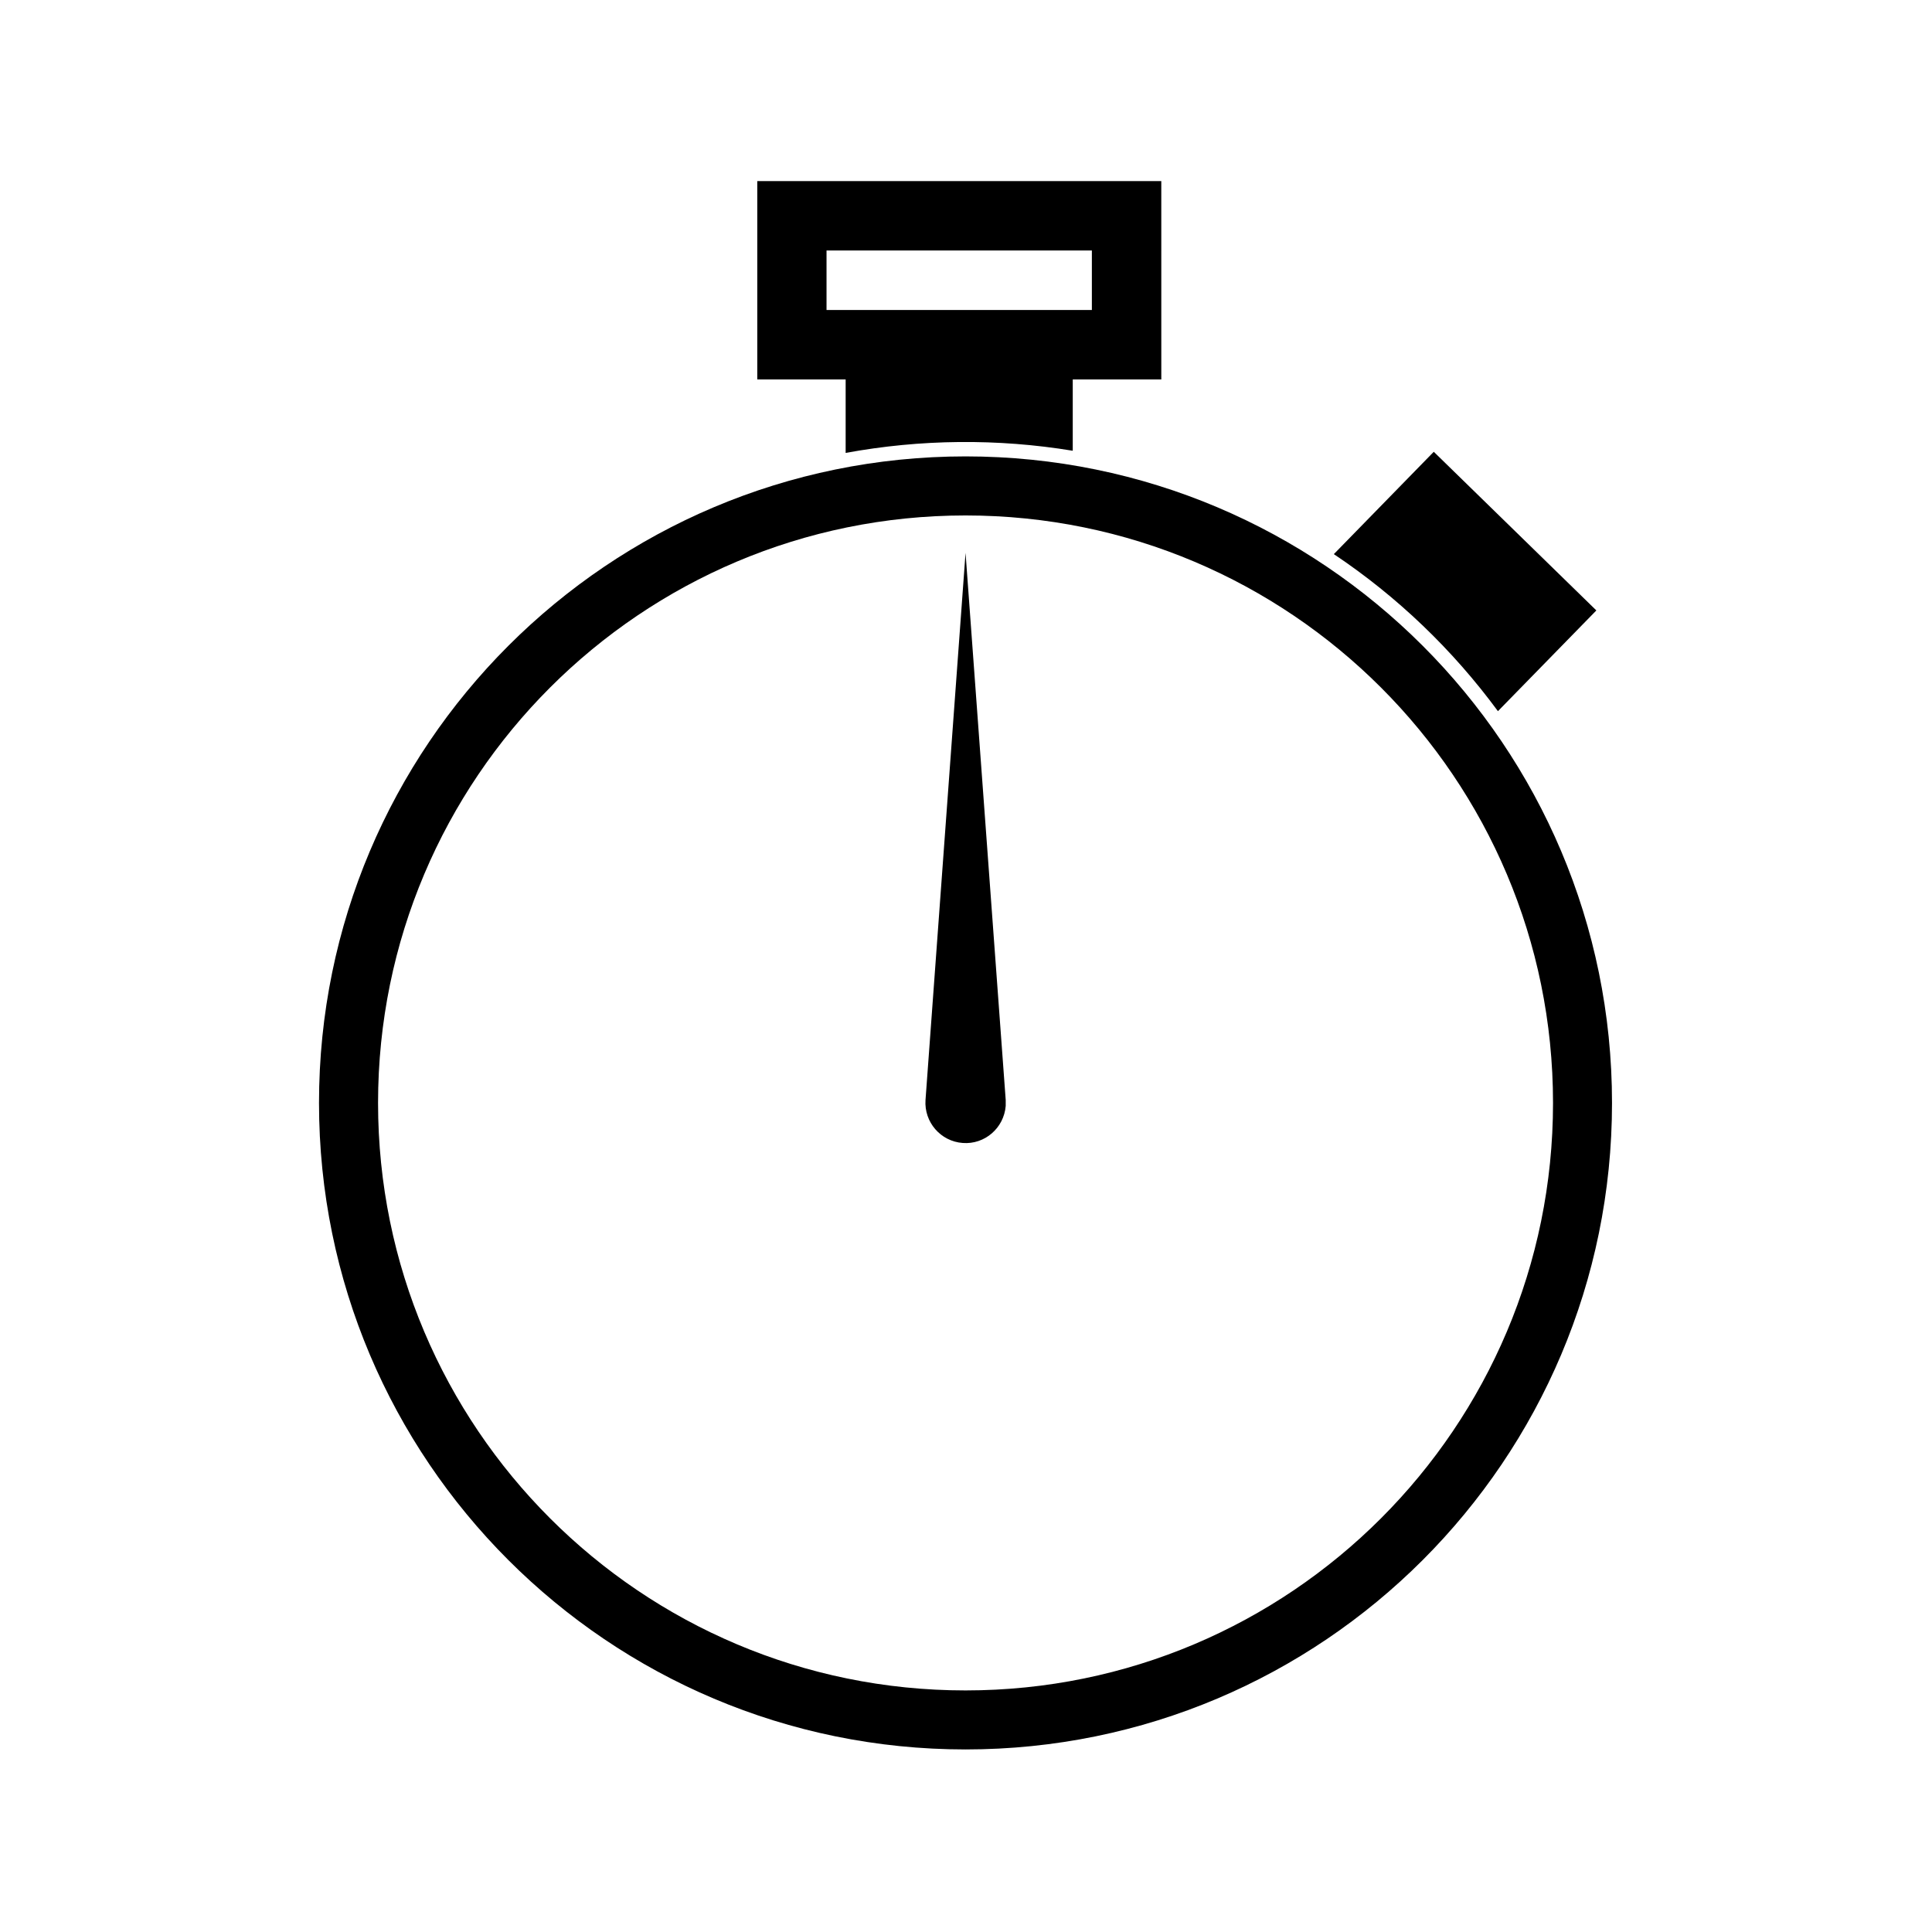 <?xml version="1.0" encoding="UTF-8"?>
<!-- The Best Svg Icon site in the world: iconSvg.co, Visit us! https://iconsvg.co -->
<svg fill="#000000" width="800px" height="800px" version="1.1" viewBox="144 144 512 512" xmlns="http://www.w3.org/2000/svg">
 <g>
  <path d="m571.2 436.29c0 94.625-76.703 171.33-171.32 171.33-94.625 0-171.34-76.703-171.34-171.33 0-94.625 76.711-171.34 171.34-171.34s171.32 76.711 171.32 171.34zm-15.633 0c0-85.996-69.695-155.69-155.69-155.69s-155.69 69.691-155.69 155.69c0 85.988 69.691 155.69 155.69 155.69 85.992 0 155.69-69.699 155.69-155.69z"/>
  <path d="m389.27 435.51 10.609-145 10.645 145v1.57c-0.469 5.844-5.547 10.27-11.391 9.82-5.859-0.422-10.266-5.527-9.863-11.391z"/>
  <path d="m363.04 210.38h70.316v15.773h-70.316zm65.25 53.074v-18.895h23.469l-0.004-52.562h-107.07v52.562h23.422v19.469c19.871-3.656 40.254-3.848 60.188-0.574z"/>
  <path d="m497.48 290.85 26.484-27.121 43.086 42.043-26.082 26.695c-11.984-16.281-26.672-30.375-43.488-41.617z"/>
 </g>
</svg>